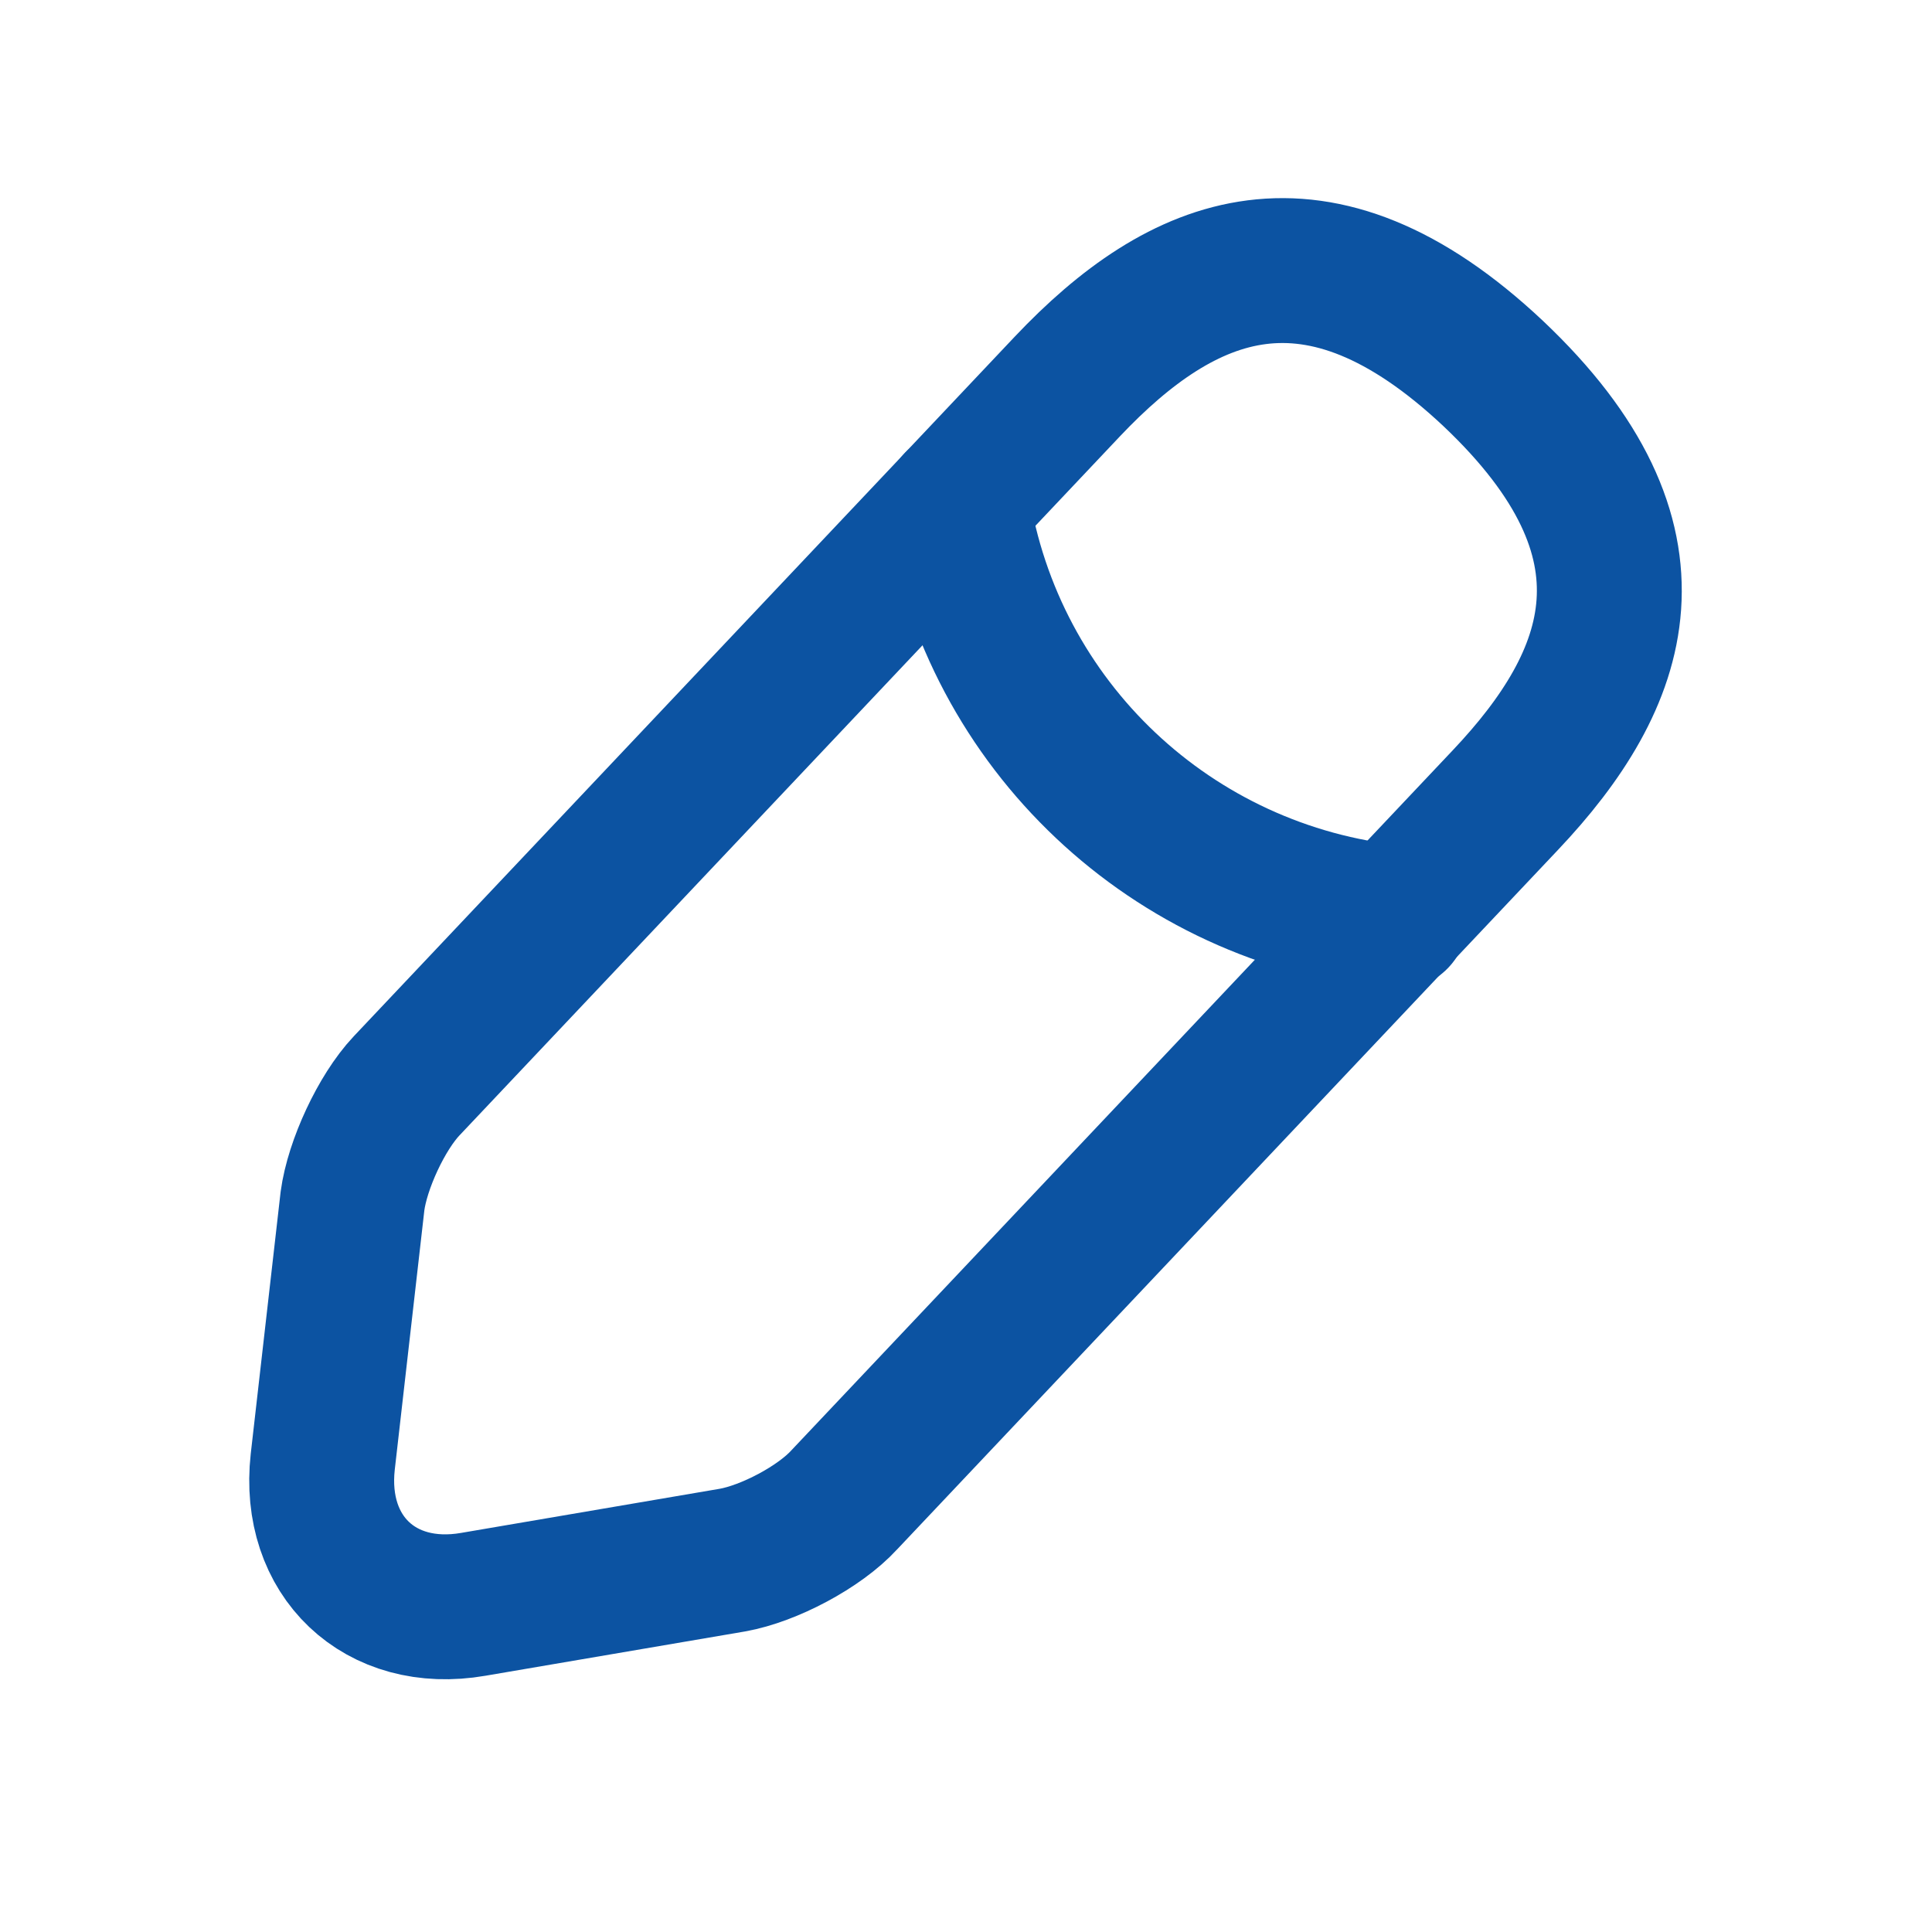 <svg width="20" height="20" viewBox="0 0 20 20" fill="none" xmlns="http://www.w3.org/2000/svg">
<path d="M11.05 4L4.208 11.242C3.949 11.517 3.699 12.058 3.649 12.433L3.341 15.133C3.233 16.108 3.933 16.775 4.899 16.608L7.583 16.15C7.958 16.083 8.483 15.808 8.741 15.525L15.583 8.283C16.766 7.033 17.299 5.608 15.458 3.867C13.624 2.142 12.233 2.75 11.05 4Z" stroke="#0C53A2" stroke-width="1.5" stroke-miterlimit="10" stroke-linecap="round" stroke-linejoin="round"/>
<path d="M9.908 5.208C10.267 7.508 12.133 9.267 14.45 9.5" stroke="#0C53A2" stroke-width="1.5" stroke-miterlimit="10" stroke-linecap="round" stroke-linejoin="round"/>
</svg>
